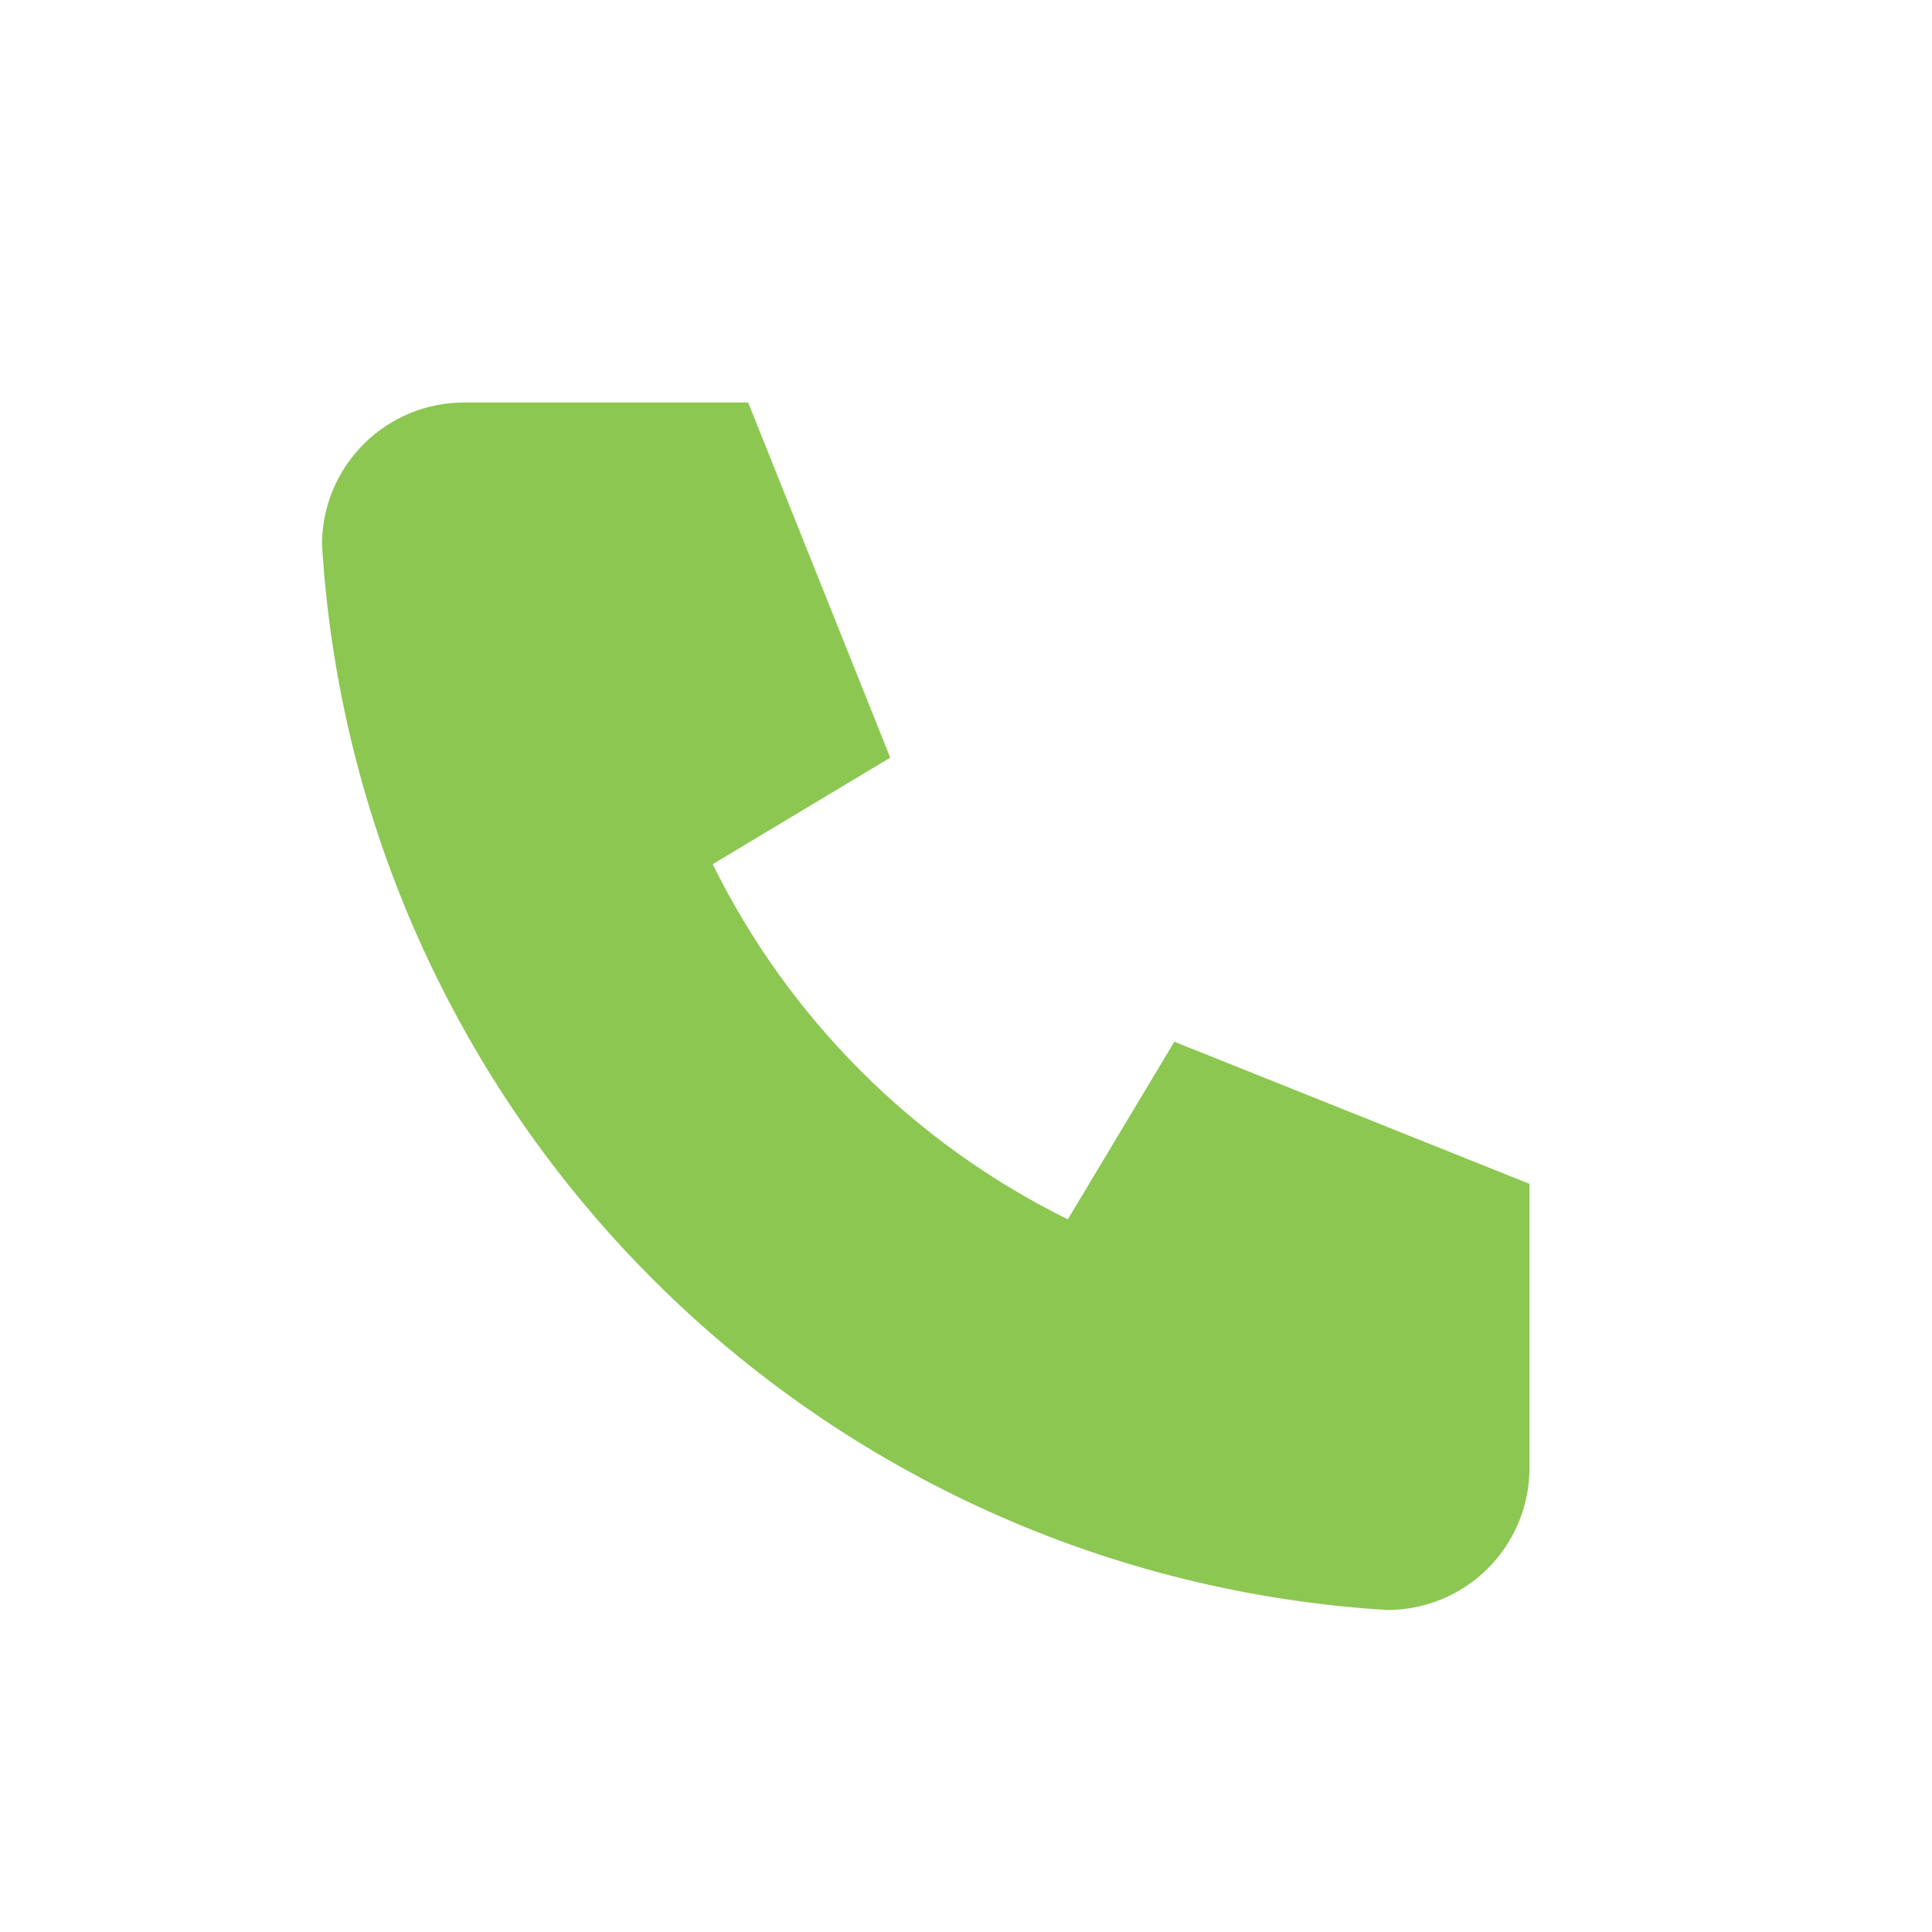 <svg width="24" height="24" viewBox="0 0 24 24" fill="none" xmlns="http://www.w3.org/2000/svg">
<path d="M5.765 5H9.294L11.059 9.412L8.853 10.735C9.798 12.651 11.349 14.202 13.265 15.147L14.588 12.941L19 14.706V18.235C19 18.703 18.814 19.152 18.483 19.483C18.152 19.814 17.703 20 17.235 20C13.793 19.791 10.547 18.329 8.109 15.891C5.671 13.453 4.209 10.207 4 6.765C4 6.297 4.186 5.848 4.517 5.517C4.848 5.186 5.297 5 5.765 5Z" fill="#8CC752"/>
</svg>
